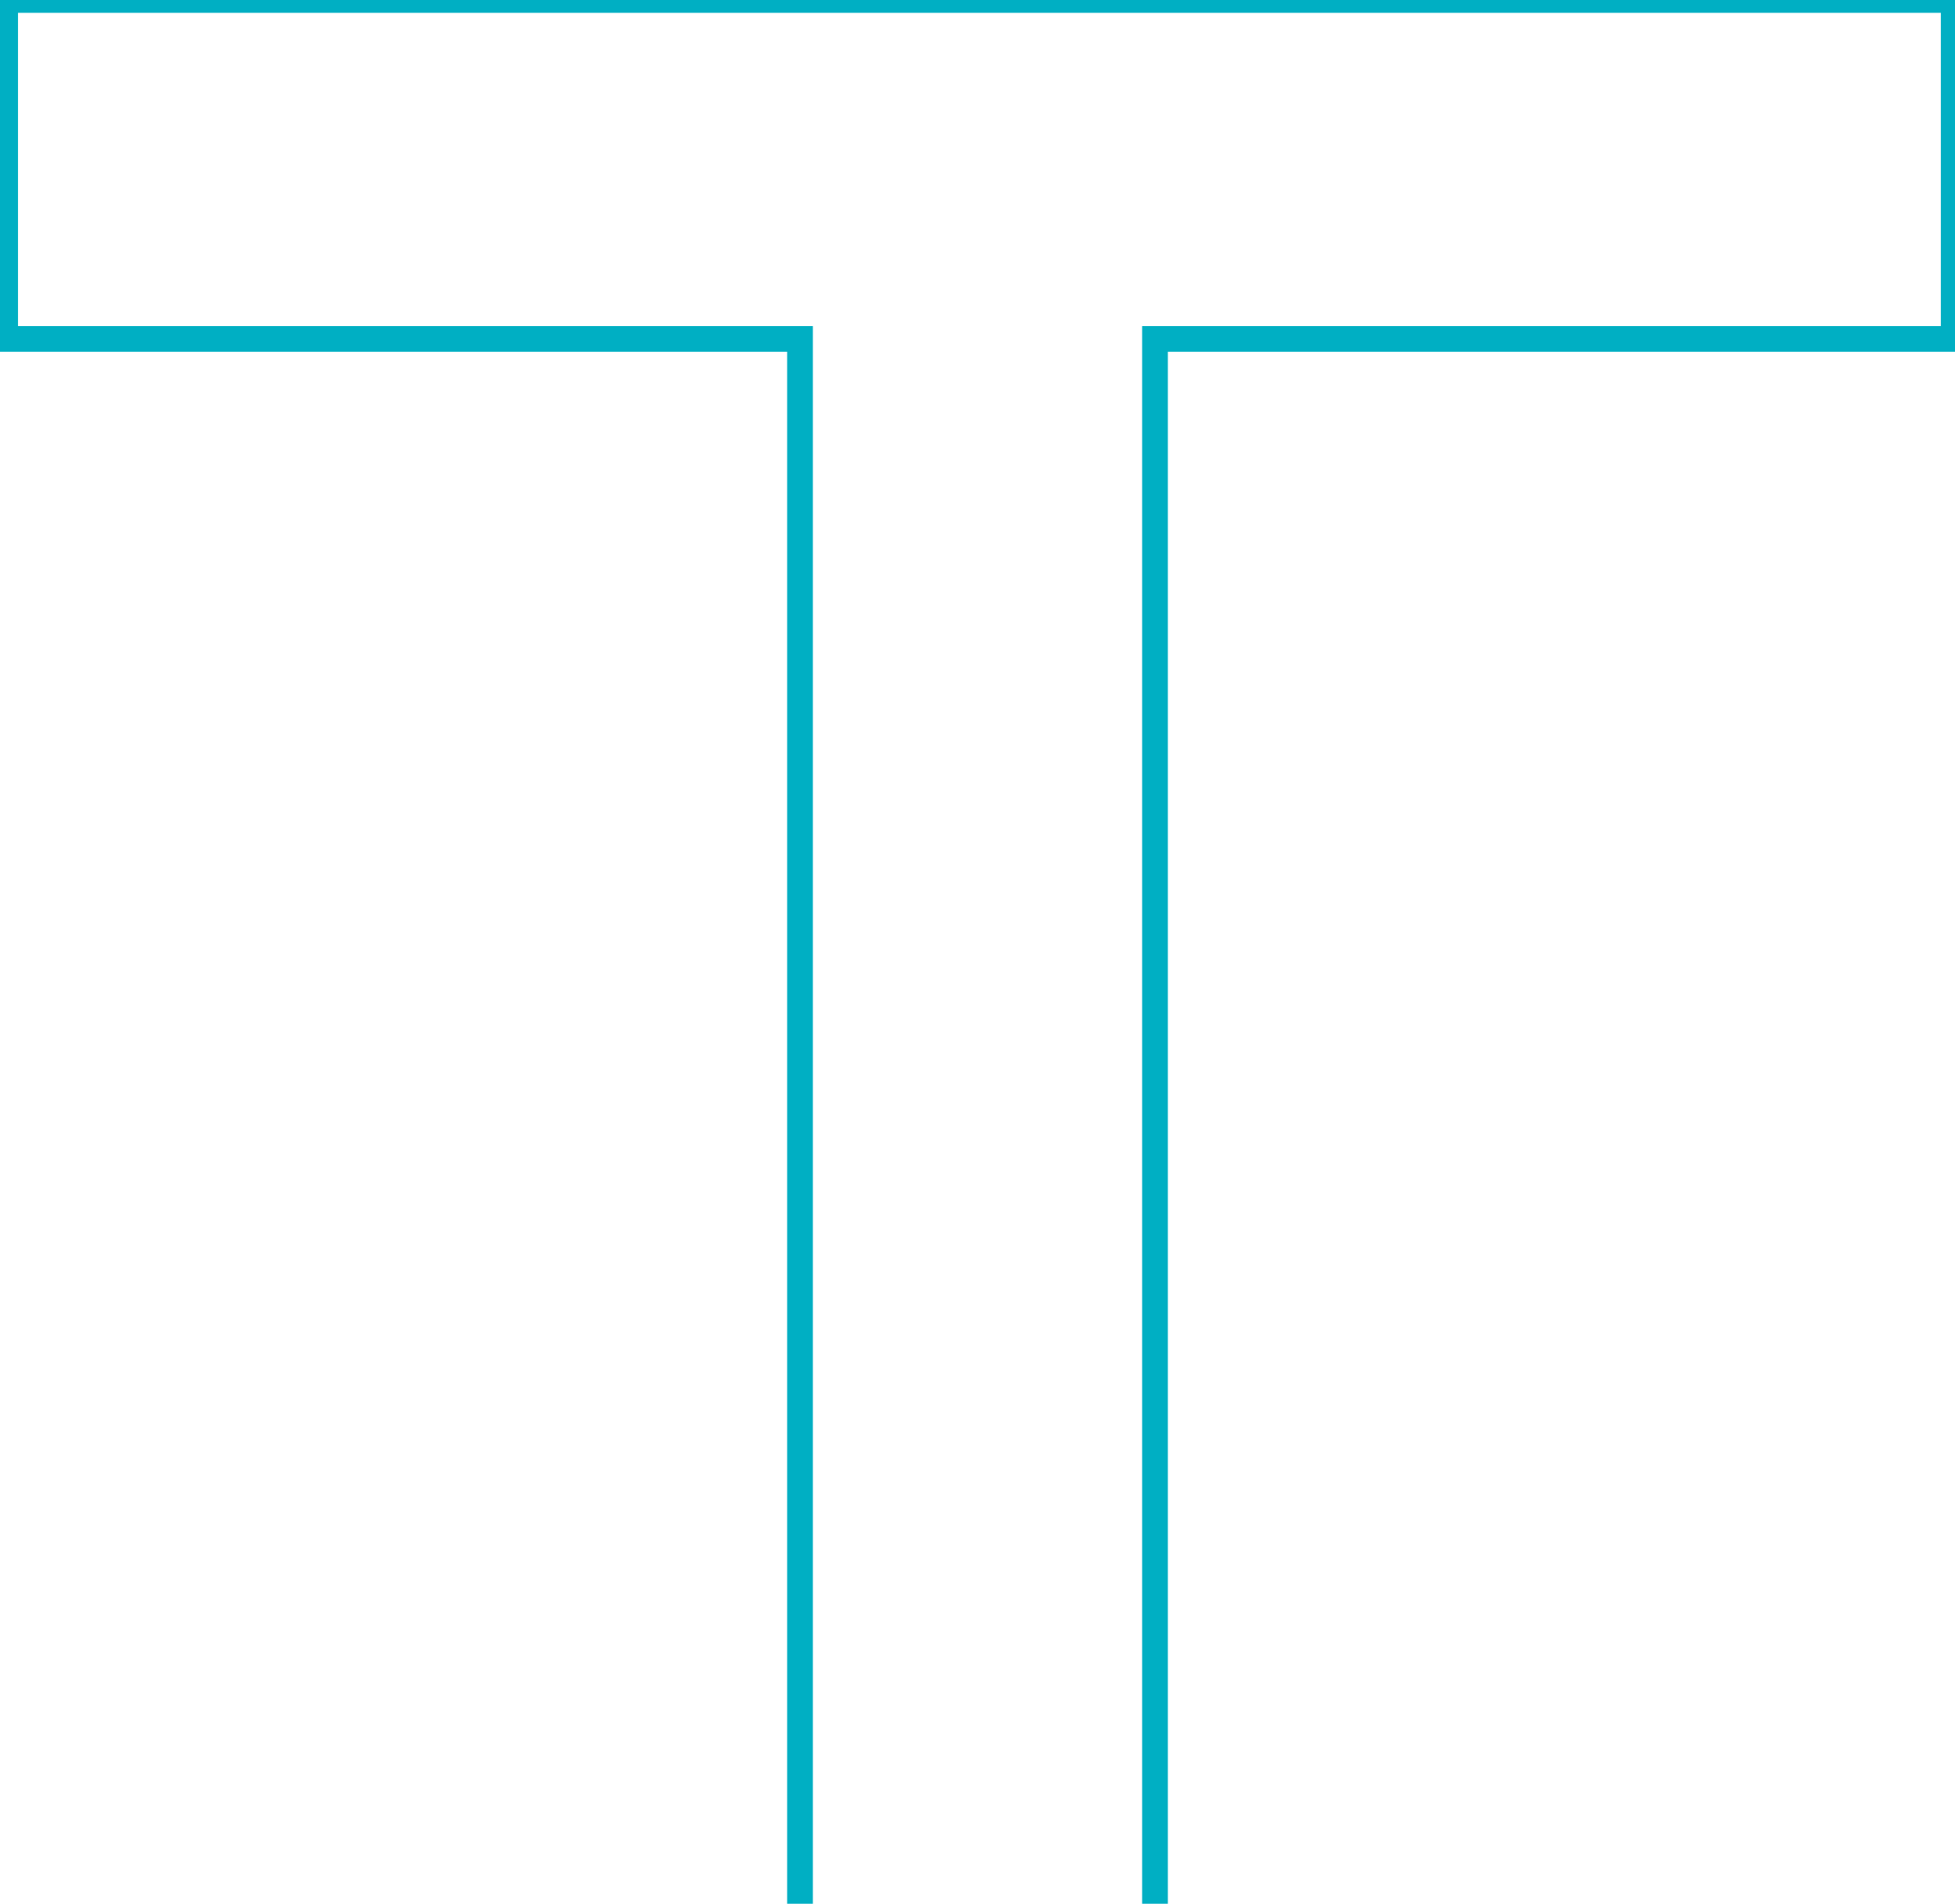 <?xml version="1.0" encoding="UTF-8"?> <svg xmlns="http://www.w3.org/2000/svg" width="612" height="596" viewBox="0 0 612 596" fill="none"> <g clip-path="url(#clip0_42_258)"> <path d="M611.597 -1.23978e-05H615.623V-4.019H611.597V-1.23978e-05ZM611.597 106.103V110.122H615.623V106.103H611.597ZM361.563 106.103V102.084H357.537V106.103H361.563ZM361.563 844V848.019H365.589V844H361.563ZM250.437 844H246.41V848.019H250.437V844ZM250.437 106.103H254.463V102.084H250.437V106.103ZM1.61 106.103H-2.416V110.122H1.61V106.103ZM1.61 -1.23978e-05V-4.019H-2.416V-1.23978e-05H1.61ZM607.571 -1.23978e-05V106.103H615.623V-1.23978e-05H607.571ZM611.597 102.084H361.563V110.122H611.597V102.084ZM357.537 106.103V844H365.589V106.103H357.537ZM361.563 839.981H250.437V848.019H361.563V839.981ZM254.463 844V106.103H246.41V844H254.463ZM250.437 102.084H1.61V110.122H250.437V102.084ZM5.637 106.103V-1.23978e-05H-2.416V106.103H5.637ZM1.61 4.019H611.597V-4.019H1.61V4.019Z" fill="#00AFC3"></path> </g> <defs> <clipPath id="clip0_42_258"> <rect width="153" height="149" fill="white" transform="scale(4)"></rect> </clipPath> </defs> </svg> 